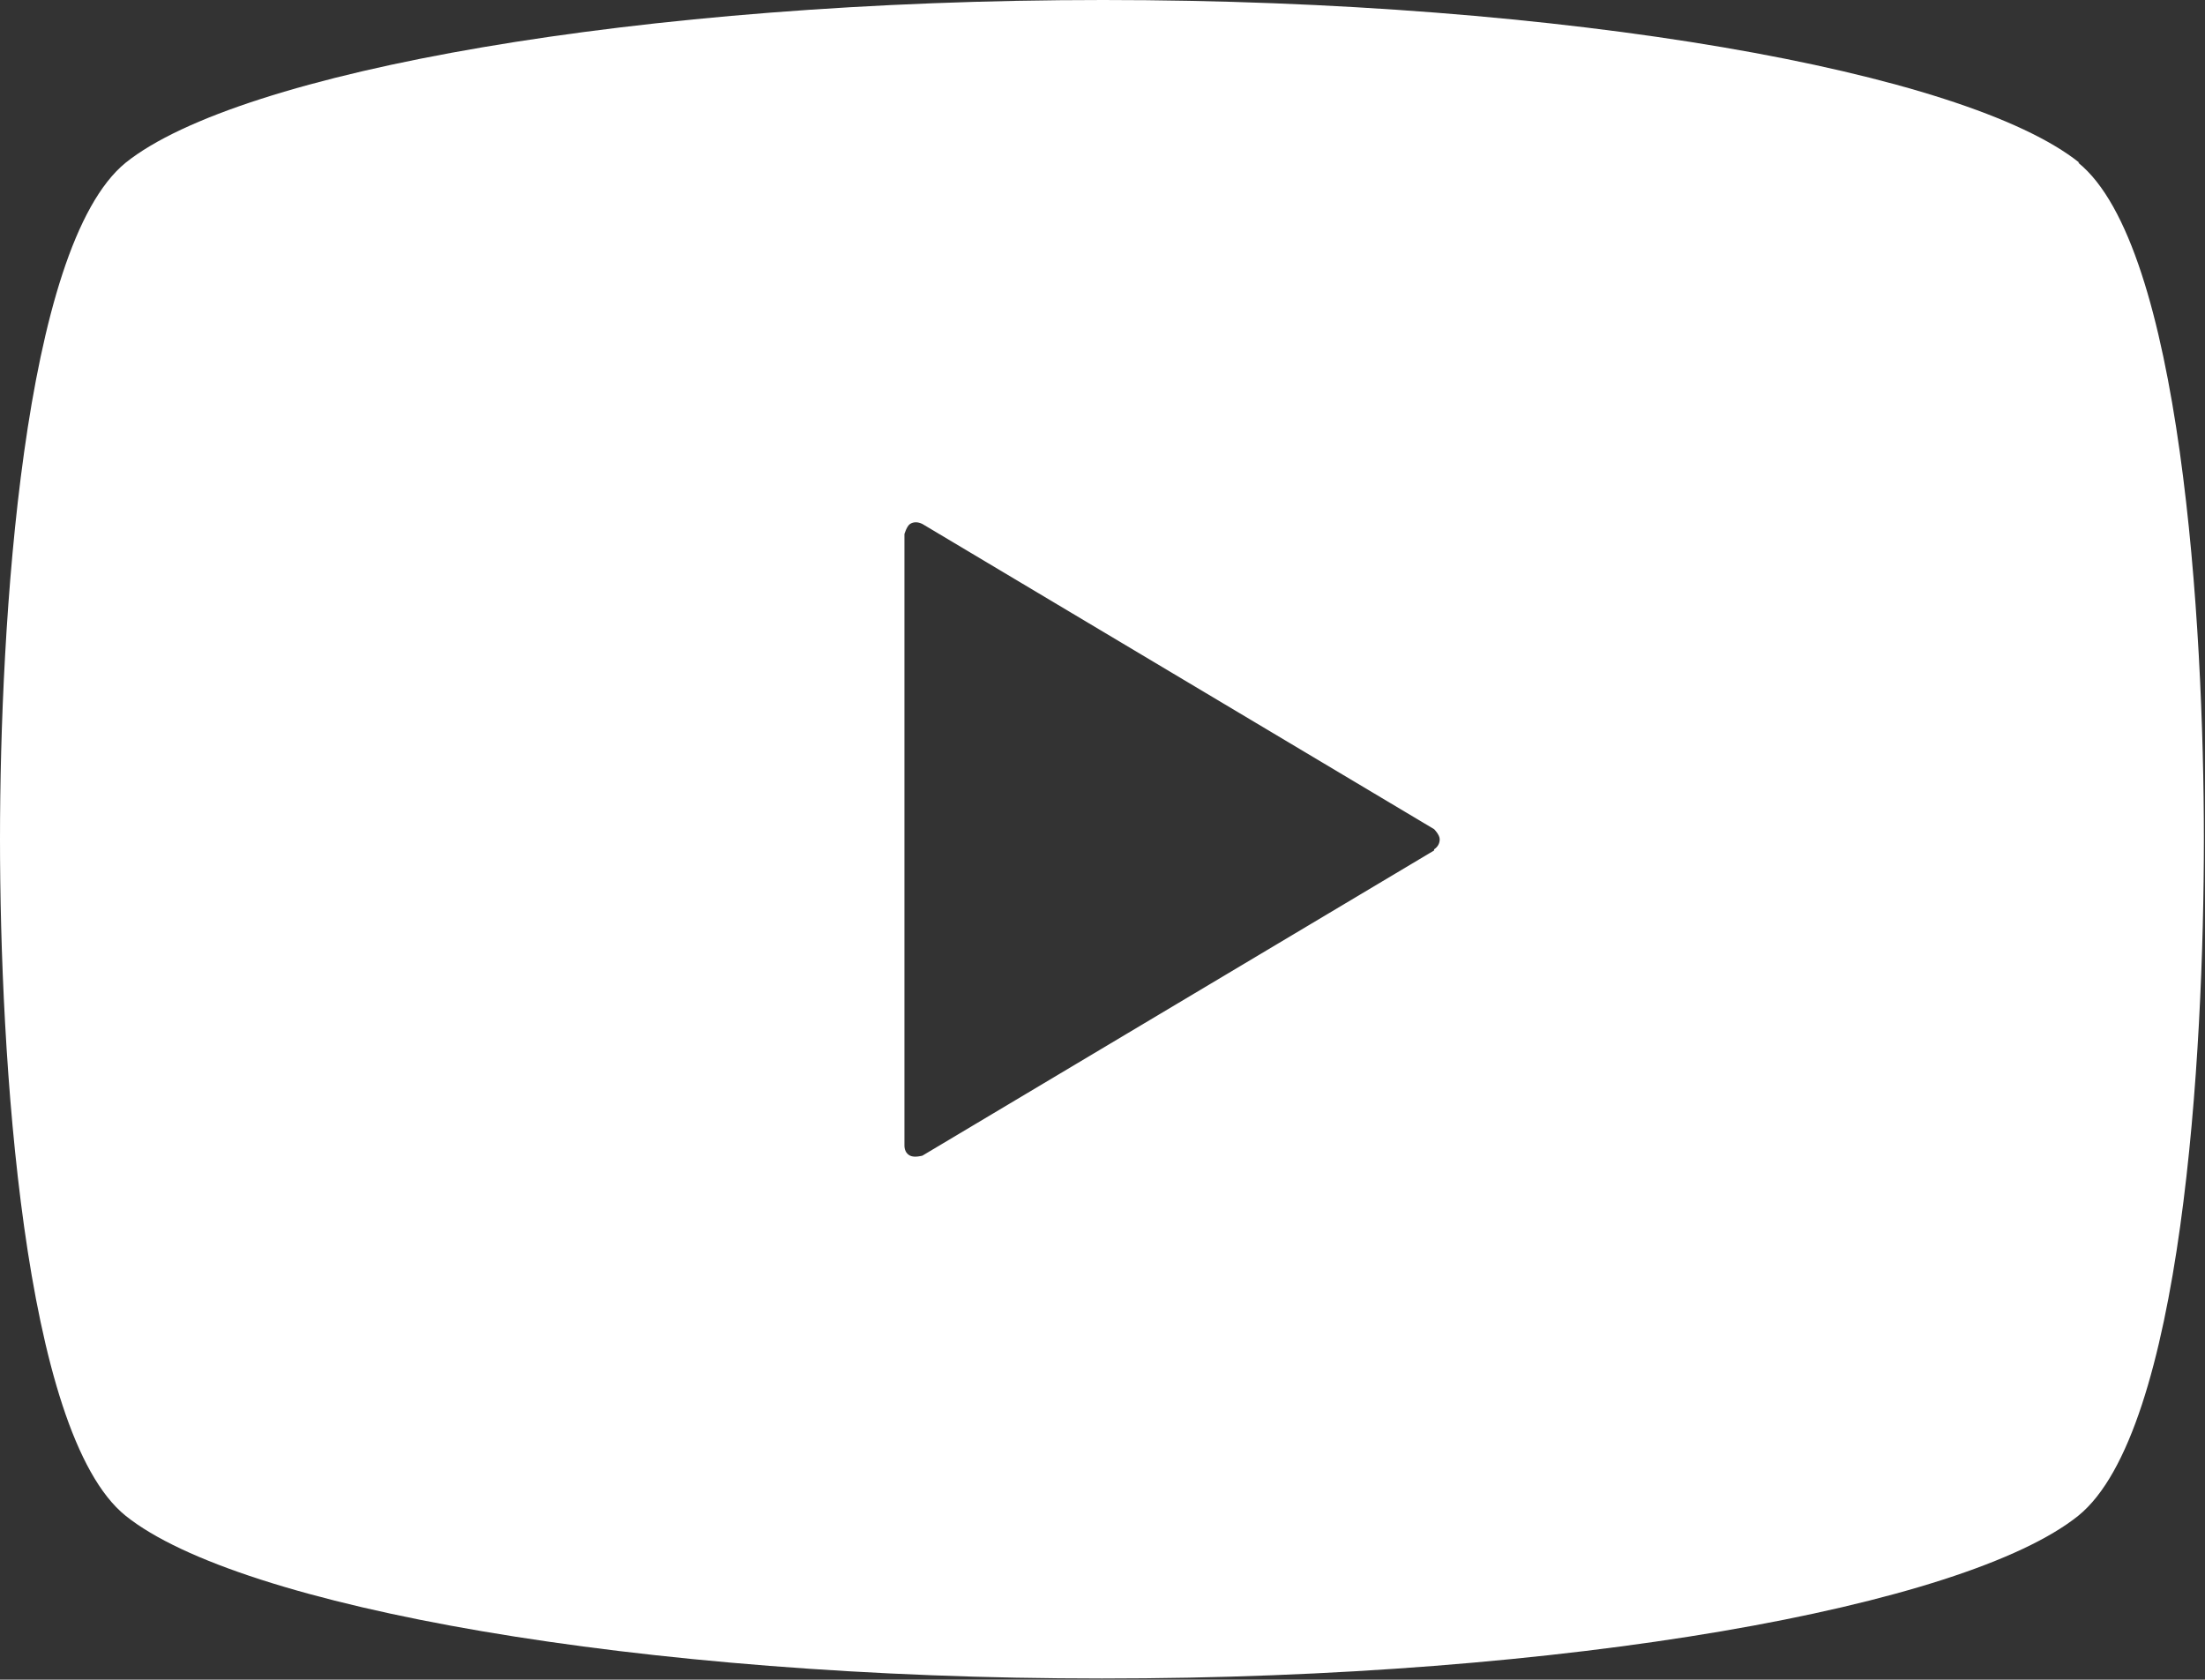 <?xml version="1.0" encoding="UTF-8"?><svg id="_レイヤー_2" xmlns="http://www.w3.org/2000/svg" viewBox="0 0 19.65 14.97"><rect x="0" y="0" width="19.65" height="14.97" fill="#333333" stroke="none"/><defs><style>.cls-1{fill:#fff;stroke-width:0px;}</style></defs><g id="header"><path class="cls-1" d="m18.53,1.45c-1.01-.81-4.56-1.45-8.7-1.45S2.13.64,1.12,1.45C.2,2.2,0,5.57,0,7.48s.2,5.29,1.12,6.03c1.01.81,4.56,1.45,8.7,1.45s7.69-.64,8.7-1.45c.93-.75,1.12-4.12,1.12-6.03s-.2-5.29-1.12-6.03Zm-5.75,6.13l-4.56,2.72s-.07.02-.11,0-.05-.06-.05-.09v-5.45s.02-.07.05-.09.07-.02.11,0l4.56,2.72s.05.05.05.09-.02.07-.05.09Z"/></g></svg>